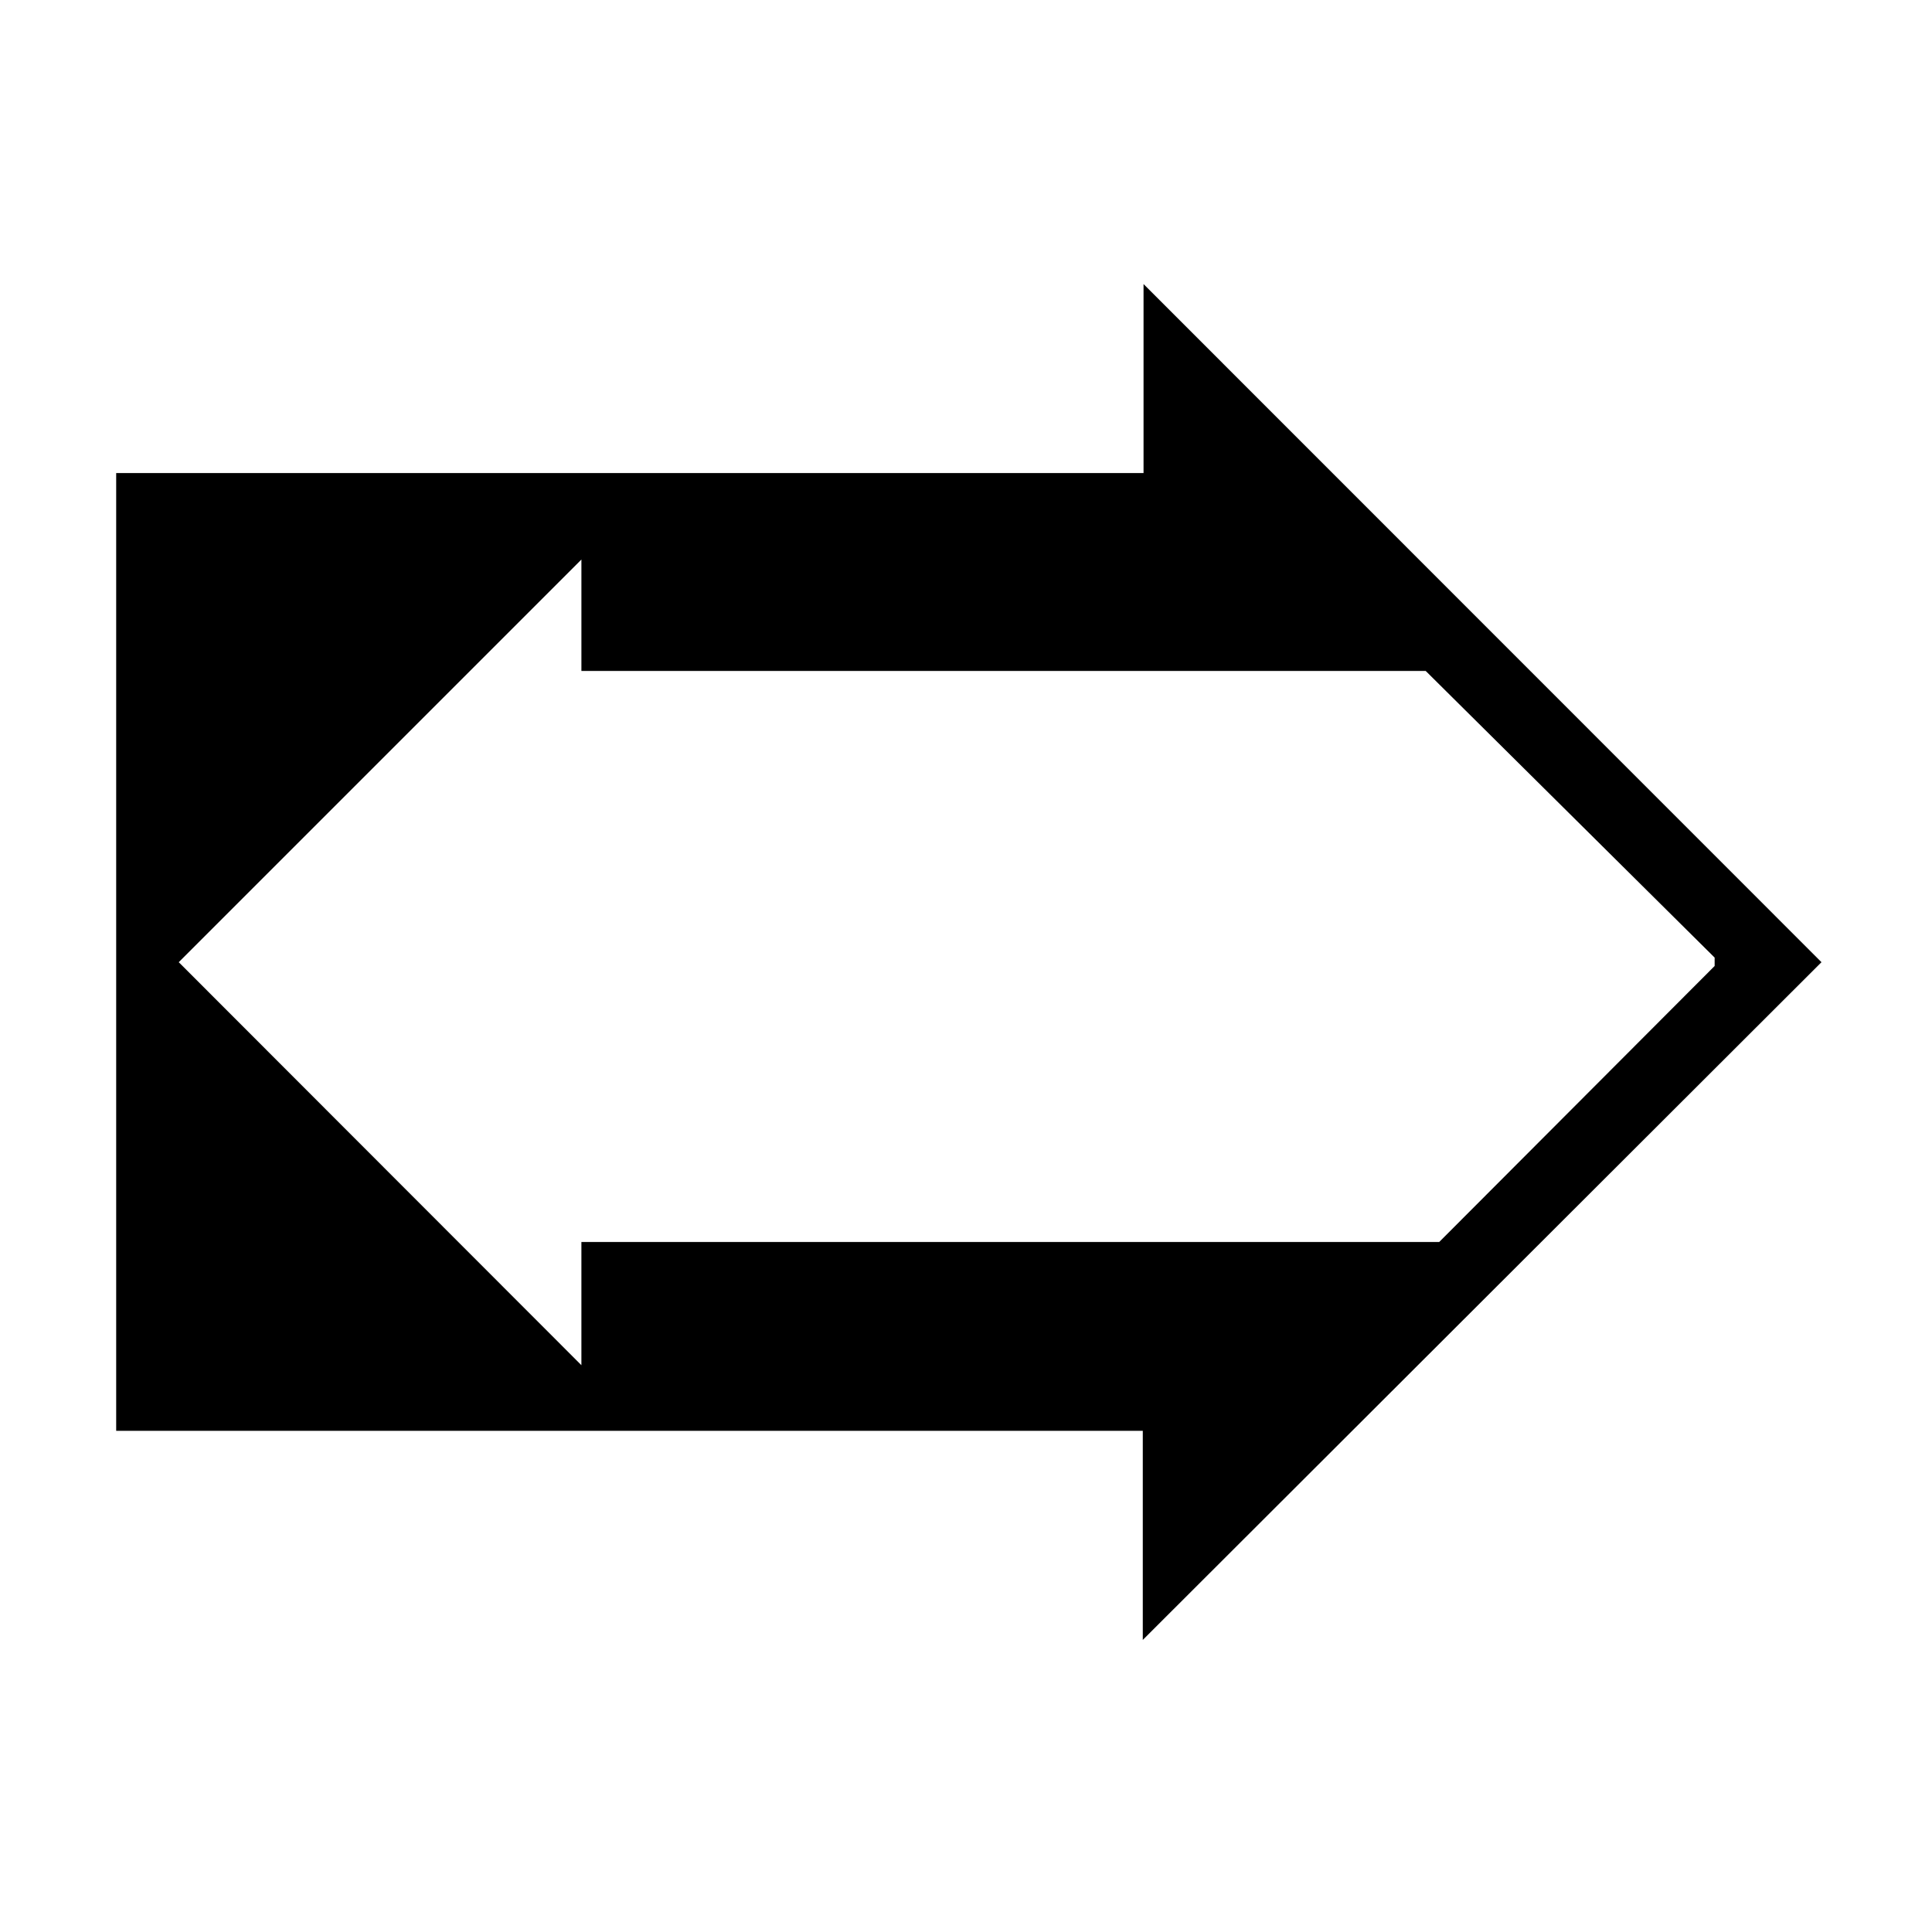 <?xml version="1.0" encoding="UTF-8"?>
<!-- Uploaded to: ICON Repo, www.iconrepo.com, Generator: ICON Repo Mixer Tools -->
<svg fill="#000000" width="800px" height="800px" version="1.1" viewBox="144 144 512 512" xmlns="http://www.w3.org/2000/svg">
 <path d="m626.71 398.99-179.66-179.71v50.078h-272.26v253.82h272.06v55.418zm-435.34 0 106.71-106.71v29.523h223.74l76.578 75.973v2.219l-73 73.152h-227.32v32.645z"/>
</svg>